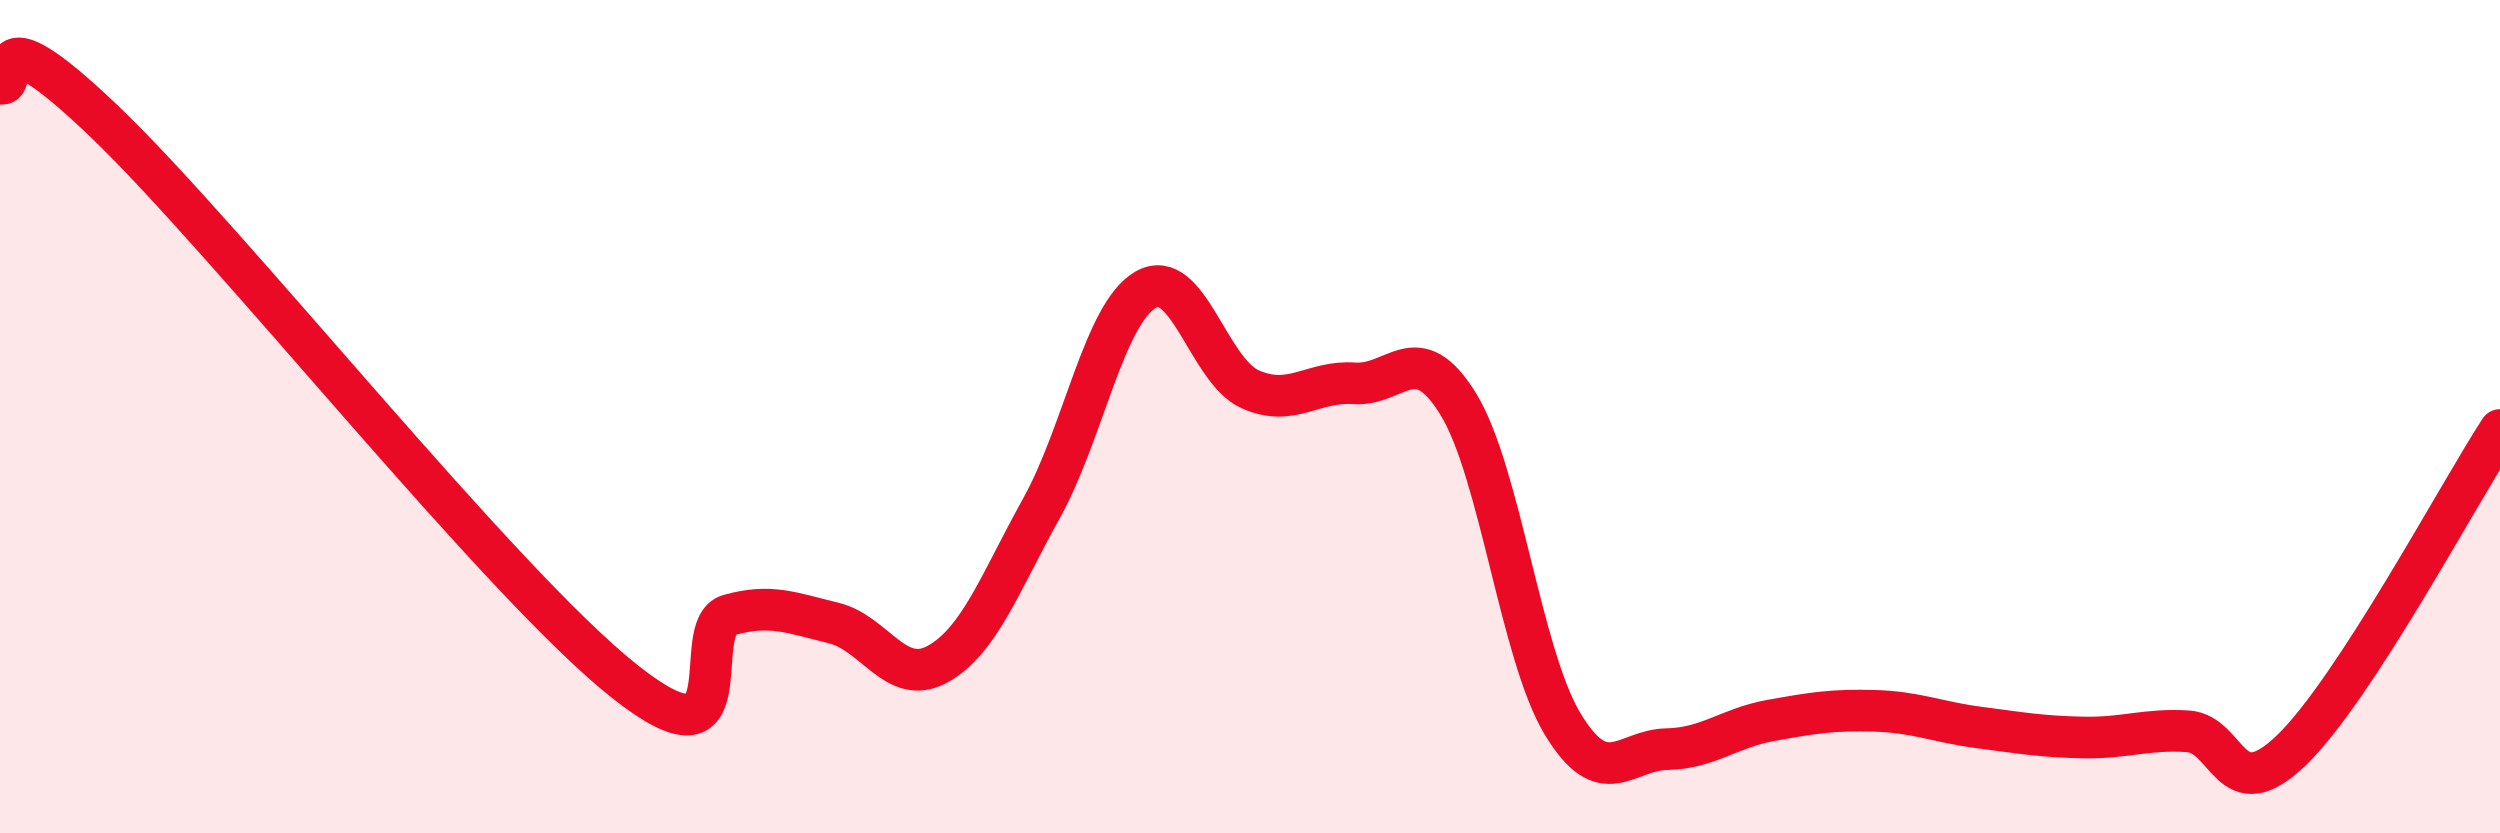 
    <svg width="60" height="20" viewBox="0 0 60 20" xmlns="http://www.w3.org/2000/svg">
      <path
        d="M 0,2 C 0.5,2.18 -0.5,0.04 2.5,2.91 C 5.5,5.78 12,13.99 15,16.36 C 18,18.73 16.5,15.04 17.5,14.76 C 18.5,14.48 19,14.71 20,14.95 C 21,15.19 21.5,16.49 22.5,15.94 C 23.5,15.39 24,13.99 25,12.19 C 26,10.39 26.5,7.52 27.5,6.95 C 28.5,6.38 29,8.89 30,9.34 C 31,9.79 31.5,9.13 32.5,9.2 C 33.5,9.27 34,8.07 35,9.7 C 36,11.33 36.5,15.71 37.5,17.37 C 38.5,19.03 39,18 40,17.98 C 41,17.96 41.5,17.47 42.5,17.29 C 43.5,17.11 44,17.03 45,17.06 C 46,17.09 46.5,17.33 47.5,17.46 C 48.5,17.59 49,17.68 50,17.7 C 51,17.72 51.5,17.49 52.5,17.55 C 53.5,17.61 53.5,19.45 55,18 C 56.5,16.55 59,11.86 60,10.32L60 20L0 20Z"
        fill="#EB0A25"
        opacity="0.1"
        stroke-linecap="round"
        stroke-linejoin="round"
      />
      <path
        d="M 0,2 C 0.5,2.18 -0.5,0.04 2.5,2.91 C 5.5,5.78 12,13.99 15,16.36 C 18,18.73 16.5,15.04 17.5,14.76 C 18.5,14.48 19,14.71 20,14.95 C 21,15.19 21.5,16.49 22.5,15.94 C 23.5,15.39 24,13.99 25,12.19 C 26,10.39 26.5,7.52 27.5,6.95 C 28.5,6.38 29,8.89 30,9.34 C 31,9.79 31.5,9.13 32.5,9.2 C 33.5,9.27 34,8.07 35,9.7 C 36,11.33 36.5,15.71 37.5,17.37 C 38.5,19.03 39,18 40,17.98 C 41,17.96 41.5,17.47 42.5,17.29 C 43.5,17.11 44,17.03 45,17.06 C 46,17.09 46.5,17.33 47.5,17.46 C 48.5,17.59 49,17.68 50,17.7 C 51,17.72 51.5,17.49 52.5,17.55 C 53.5,17.61 53.5,19.45 55,18 C 56.5,16.55 59,11.86 60,10.32"
        stroke="#EB0A25"
        stroke-width="1"
        fill="none"
        stroke-linecap="round"
        stroke-linejoin="round"
      />
    </svg>
  